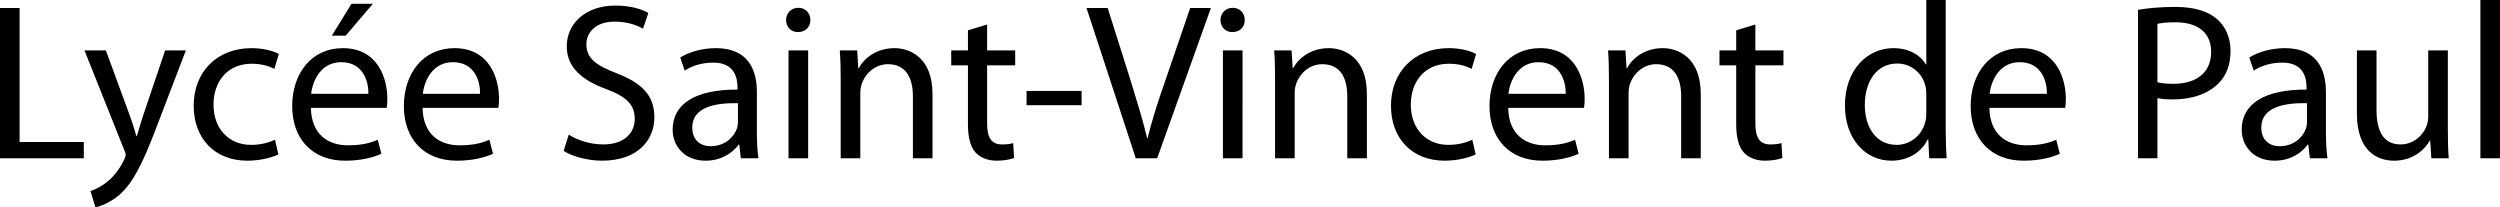 <svg xmlns="http://www.w3.org/2000/svg" width="2894.668" height="240" viewBox="0 0 2894.668 240"><path d="M22.71 9.29H0v173.935h97.032v-18.84H22.71V9.29zm143.74 122.324c-3.098 9.029-5.678 18.579-8.001 26.062h-.516c-2.064-7.483-5.16-17.29-8.258-25.548l-27.096-73.804H97.805l45.935 115.094c1.29 2.84 1.806 4.646 1.806 5.935 0 1.292-.774 3.097-1.806 5.42-5.419 11.613-12.903 20.389-19.096 25.289-6.711 5.678-14.195 9.293-19.873 11.099L110.45 240c5.678-1.031 16.516-4.903 27.872-14.453 15.483-13.676 26.58-35.356 42.84-78.192l34.063-89.031h-24l-24.774 73.29zm124.9-57.805c12.388 0 20.905 3.094 26.324 5.935l5.162-17.291c-6.195-3.355-18.065-6.71-31.485-6.71-40.775 0-67.096 28.13-67.096 66.578 0 38.192 24.515 63.741 62.192 63.741 16.775 0 29.937-4.386 35.872-7.223l-3.87-17.034c-6.453 2.84-14.968 5.935-27.873 5.935-24.774 0-43.355-17.804-43.355-46.708 0-25.807 15.485-47.223 44.13-47.223zM396.9 55.744c-36.389 0-58.581 29.417-58.581 67.094 0 37.675 22.967 63.224 61.42 63.224 19.87 0 33.805-4.386 41.806-7.998l-4.129-16.259c-8.258 3.612-18.324 6.452-34.581 6.452-22.969 0-42.324-12.644-42.84-43.356h87.744c.515-2.58.774-5.935.774-10.578 0-22.967-10.581-58.58-51.613-58.58zm-36.646 52.901C362.06 92.905 371.867 72 395.092 72c25.55 0 31.743 22.451 31.484 36.646h-66.322zM431.738 4.386h-24.774l-22.71 36.904h16l31.484-36.904zm94.45 51.358c-36.388 0-58.58 29.417-58.58 67.094 0 37.675 22.966 63.224 61.42 63.224 19.87 0 33.804-4.386 41.806-7.998l-4.13-16.259c-8.258 3.612-18.323 6.452-34.58 6.452-22.969 0-42.324-12.644-42.84-43.356h87.743c.516-2.58.775-5.935.775-10.578 0-22.967-10.582-58.58-51.613-58.58zm-36.645 52.901C491.349 92.905 501.156 72 524.38 72c25.549 0 31.742 22.451 31.484 36.646h-66.322zm223.994-23.998c-24-9.293-34.581-17.29-34.581-33.55 0-11.87 9.033-26.066 32.774-26.066 15.741 0 27.356 4.904 32.775 8.258l6.193-18.322c-7.483-4.386-20.645-8.515-38.194-8.515-33.807 0-56.258 20.128-56.258 47.226 0 24.256 17.548 39.227 45.935 49.548 23.485 8.774 32.776 18.32 32.776 34.322 0 17.548-13.42 29.678-36.389 29.678-15.483 0-29.935-4.903-39.998-11.356l-5.937 18.84c9.291 6.192 27.613 11.352 44.388 11.352 41.032 0 60.646-23.482 60.646-50.323 0-25.545-14.71-39.74-44.13-51.092zm162.835 21.934c0-24.775-9.29-50.837-47.484-50.837-15.742 0-30.968 4.386-41.29 10.838l5.162 15.224c8.774-5.934 20.902-9.29 32.773-9.29 25.549-.256 28.388 18.58 28.388 28.647v2.58c-48.258-.26-75.097 16.254-75.097 46.45 0 18.064 12.903 35.869 38.193 35.869 17.806 0 31.226-8.772 38.194-18.579h.775l1.805 15.742h20.389c-1.292-8.515-1.808-19.097-1.808-29.935v-46.71zm-21.935 34.579c0 2.066-.259 4.647-1.032 7.227-3.613 10.581-14.194 20.902-30.71 20.902-11.354 0-21.161-6.71-21.161-21.677 0-24.256 28.128-28.646 52.903-28.129v21.677zm58.579 42.065h22.71V58.324h-22.71v124.9zM924.37 9.032c-8.515 0-14.193 6.453-14.193 14.193 0 7.745 5.42 13.936 13.677 13.936 9.033 0 14.452-6.191 14.452-13.936 0-7.997-5.678-14.193-13.936-14.193zm111.224 46.712c-20.646 0-35.097 11.612-41.291 23.225h-.516l-1.29-20.645h-20.13c.775 10.32 1.034 20.645 1.034 33.807v91.094h22.71v-75.097c0-3.87.515-7.74 1.547-10.58 4.129-12.644 15.741-23.225 30.452-23.225 21.42 0 28.903 16.773 28.903 36.902v72h22.71v-74.323c0-42.837-26.839-53.158-44.13-53.158zm107.353-27.358l-22.194 6.713v23.225h-19.355v17.29h19.355v68.126c0 14.71 2.58 25.806 8.773 32.776 5.421 5.934 13.936 9.546 24.518 9.546 8.774 0 15.742-1.545 20.128-3.094l-1.032-17.29c-3.354 1.03-6.968 1.548-13.161 1.548-12.645 0-17.032-8.775-17.032-24.26V75.615h32.516V58.324h-32.516V28.386zm45.678 93.42h63.741v-16.514h-63.741v16.515zm160-26.581c-8 22.71-14.968 44.647-19.871 64.774h-.516c-4.904-20.388-11.356-41.547-18.58-65.031L1282.56 9.289h-24.516l57.032 173.936h24.775l62.194-173.936h-24.002l-29.419 85.936zm78.712-86.193c-8.517 0-14.193 6.453-14.193 14.193 0 7.745 5.419 13.936 13.677 13.936 9.032 0 14.451-6.191 14.451-13.936 0-7.997-5.677-14.193-13.935-14.193zm-11.354 174.193h22.71V58.324h-22.71v124.9zm122.575-127.481c-20.645 0-35.095 11.612-41.29 23.225h-.514l-1.292-20.645h-20.128c.775 10.32 1.032 20.645 1.032 33.807v91.094h22.711v-75.097c0-3.87.514-7.74 1.546-10.58 4.129-12.644 15.745-23.225 30.452-23.225 21.42 0 28.903 16.773 28.903 36.902v72h22.711v-74.323c0-42.837-26.84-53.158-44.13-53.158zm139.096 18.065c12.387 0 20.902 3.094 26.323 5.935l5.16-17.291c-6.191-3.355-18.065-6.71-31.483-6.71-40.773 0-67.096 28.13-67.096 66.578 0 38.192 24.514 63.741 62.192 63.741 16.774 0 29.935-4.386 35.87-7.223l-3.869-17.034c-6.452 2.84-14.967 5.935-27.871 5.935-24.775 0-43.357-17.804-43.357-46.708 0-25.807 15.485-47.223 44.13-47.223zm105.55-18.065c-36.388 0-58.582 29.417-58.582 67.094 0 37.675 22.965 63.224 61.418 63.224 19.871 0 33.807-4.386 41.808-7.998l-4.129-16.259c-8.258 3.612-18.325 6.452-34.581 6.452-22.968 0-42.322-12.644-42.84-43.356h87.742c.517-2.58.774-5.935.774-10.578 0-22.967-10.581-58.58-51.61-58.58zm-36.648 52.901C1748.36 92.905 1758.168 72 1781.394 72c25.549 0 31.744 22.451 31.487 36.646h-66.325zm178.58-52.901c-20.645 0-35.099 11.612-41.29 23.225h-.518l-1.288-20.645h-20.132c.775 10.32 1.035 20.645 1.035 33.807v91.094h22.708v-75.097c0-3.87.518-7.74 1.549-10.58 4.13-12.644 15.742-23.225 30.452-23.225 21.42 0 28.903 16.773 28.903 36.902v72h22.708v-74.323c0-42.837-26.837-53.158-44.127-53.158zm107.351-27.358l-22.194 6.713v23.225h-19.353v17.29h19.353v68.126c0 14.71 2.58 25.806 8.776 32.776 5.42 5.934 13.936 9.546 24.517 9.546 8.772 0 15.742-1.545 20.128-3.094l-1.032-17.29c-3.354 1.03-6.97 1.548-13.161 1.548-12.644 0-17.034-8.775-17.034-24.26V75.615h32.519V58.324h-32.519V28.386zM2252.868 0h-22.45v74.58h-.515c-5.678-9.804-18.325-18.836-37.679-18.836-30.195 0-56.257 25.288-56 66.837 0 37.932 23.485 63.481 53.677 63.481 20.389 0 35.356-10.578 42.065-24.514h.774l1.032 21.677h20.131c-.517-8.515-1.035-21.163-1.035-32.258V0zm-22.45 130.84c0 3.61-.258 6.708-1.032 9.803-4.13 16.776-18.065 27.097-33.29 27.097-24.26 0-36.904-20.902-36.904-46.194 0-27.352 13.936-47.998 37.418-47.998 17.034 0 29.421 11.873 32.776 26.066.774 2.838 1.031 6.71 1.031 9.545v21.68zm109.935-75.096c-36.387 0-58.582 29.417-58.582 67.094 0 37.675 22.969 63.224 61.422 63.224 19.871 0 33.803-4.386 41.805-7.998l-4.13-16.259c-8.258 3.612-18.322 6.452-34.58 6.452-22.97 0-42.322-12.644-42.84-43.356h87.745c.514-2.58.774-5.935.774-10.578 0-22.967-10.581-58.58-51.614-58.58zm-36.645 52.901c1.806-15.74 11.613-36.646 34.839-36.646 25.548 0 31.74 22.451 31.483 36.646h-66.322zm263.738-86.194c-10.324-9.29-26.583-14.45-48.778-14.45-18.064 0-32.257 1.549-43.096 3.355v171.869h22.451v-69.676c5.16 1.288 11.356 1.548 18.065 1.548 21.937 0 41.034-6.452 53.164-19.098 8.772-9.032 13.418-21.42 13.418-37.161 0-15.481-5.934-28.129-15.224-36.387zm-50.84 74.583c-7.484 0-13.68-.517-18.583-1.81v-67.61c3.873-1.034 11.356-1.808 21.163-1.808 24.517 0 41.033 11.098 41.033 34.324 0 23.482-16.516 36.904-43.613 36.904zm176.517 9.547c0-24.775-9.29-50.837-47.482-50.837-15.742 0-30.97 4.386-41.29 10.838l5.16 15.224c8.772-5.934 20.902-9.29 32.772-9.29 25.548-.256 28.39 18.58 28.39 28.647v2.58c-48.261-.26-75.098 16.254-75.098 46.45 0 18.064 12.904 35.869 38.193 35.869 17.808 0 31.226-8.772 38.192-18.579h.775l1.81 15.742h20.384c-1.288-8.515-1.806-19.097-1.806-29.935v-46.71zm-21.934 34.579c0 2.066-.26 4.647-1.034 7.227-3.612 10.581-14.193 20.902-30.71 20.902-11.355 0-21.162-6.71-21.162-21.677 0-24.256 28.132-28.646 52.906-28.129v21.677zm163.092-82.836h-22.708v76.384c0 4.39-.774 8.518-2.066 11.612-4.129 10.325-14.707 20.906-29.934 20.906-20.389 0-27.873-16.26-27.873-40.002v-68.9h-22.707v73.03c0 43.613 23.482 54.708 43.096 54.708 22.194 0 35.612-13.158 41.29-23.225h.518l1.288 20.388h20.131c-.774-9.807-1.035-21.163-1.035-34.324V58.324zM2871.961 0v183.225h22.707V0h-22.708z"/></svg>